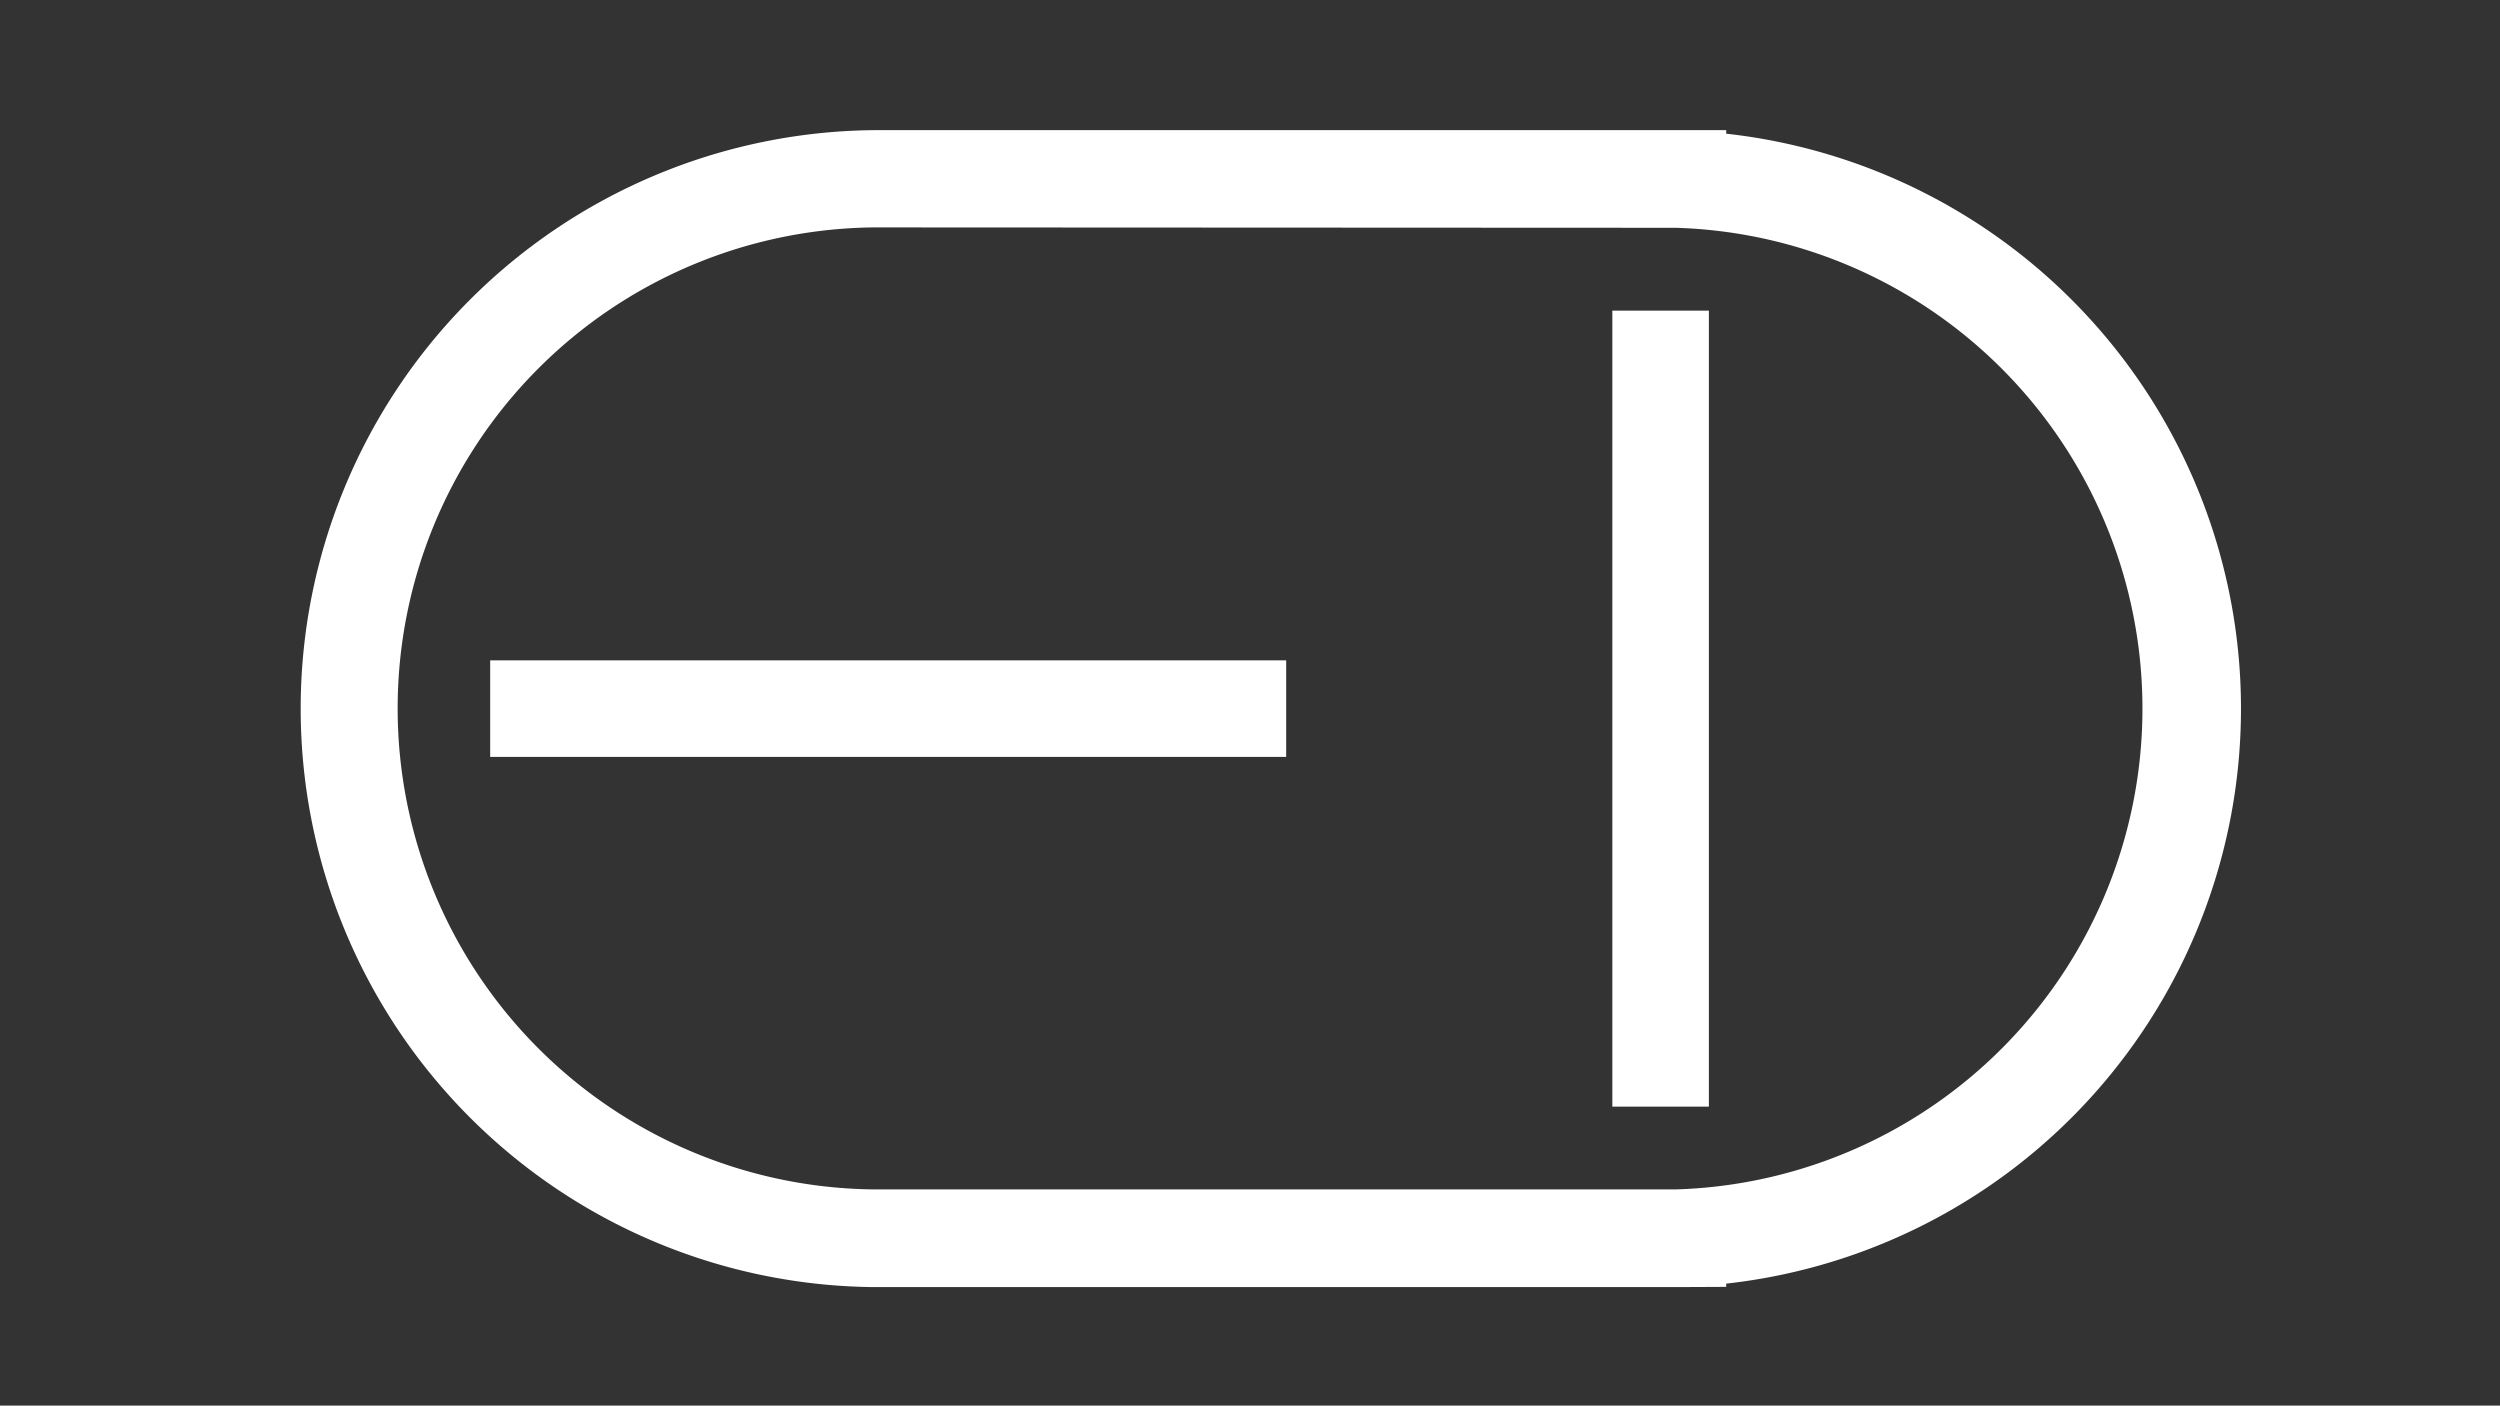 <svg id="NC" xmlns="http://www.w3.org/2000/svg" viewBox="0 0 461.72 259.6"><rect x="0" y="0" width="461.72" height="259.6" fill="#333333" stroke="none"/><defs><style>.cls-1{fill:#fff;}</style></defs><title>icon-deck-collection</title><path class="cls-1" d="M309.81,237.71H161.34a106.84,106.84,0,0,1,0-213.67H318.81v.65a106.84,106.84,0,0,1,0,212.38v.6ZM161.34,42a88.84,88.84,0,0,0,0,177.67h147l1.17,0a88.84,88.84,0,0,0,0-177.6l-1.37,0Z"/><rect class="cls-1" x="90.53" y="121.96" width="147.01" height="17.83"/><rect class="cls-1" x="233.18" y="121.96" width="147.01" height="17.83" transform="translate(437.57 -175.81) rotate(90)"/></svg>